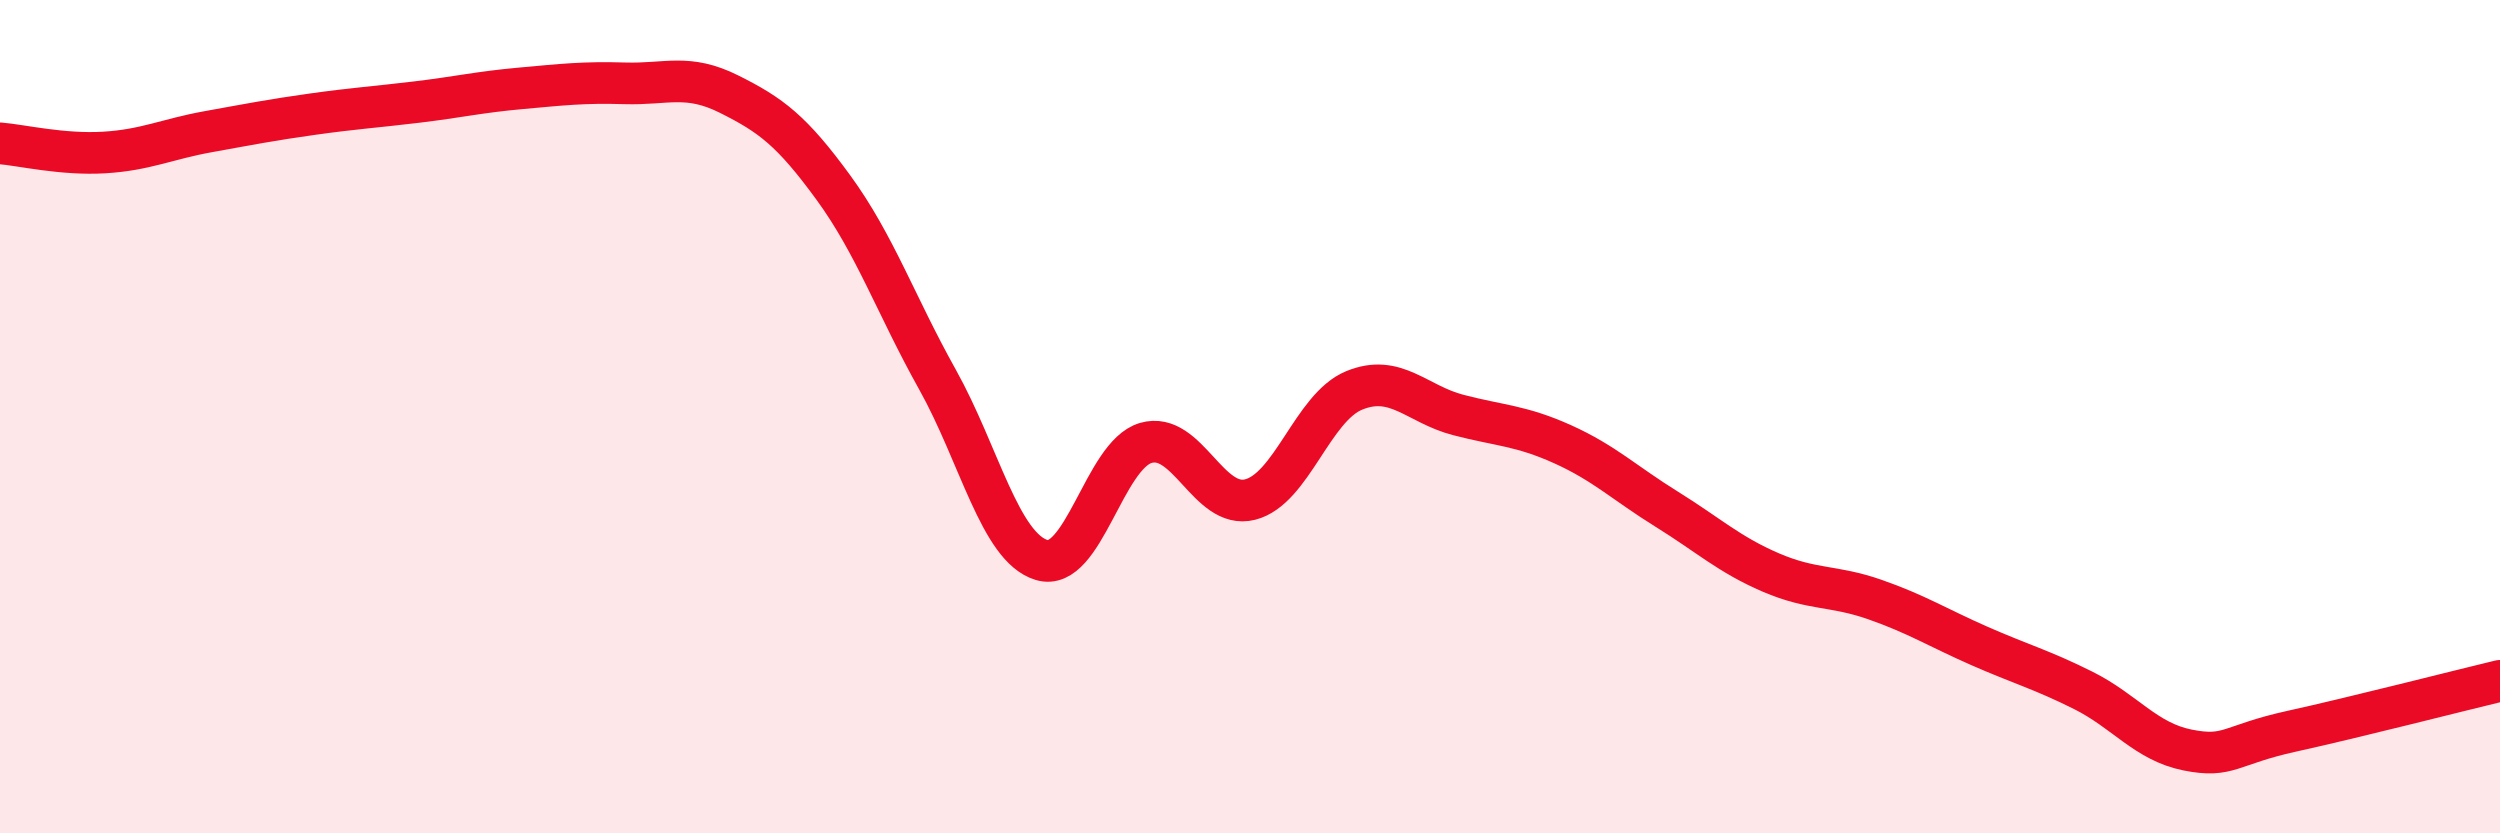 
    <svg width="60" height="20" viewBox="0 0 60 20" xmlns="http://www.w3.org/2000/svg">
      <path
        d="M 0,3.44 C 0.5,3.48 1.5,3.72 2.5,3.66 C 3.5,3.6 4,3.34 5,3.16 C 6,2.98 6.5,2.88 7.5,2.74 C 8.5,2.6 9,2.57 10,2.45 C 11,2.33 11.5,2.21 12.5,2.12 C 13.5,2.03 14,1.97 15,2 C 16,2.03 16.5,1.76 17.5,2.26 C 18.5,2.76 19,3.13 20,4.5 C 21,5.87 21.5,7.32 22.5,9.11 C 23.5,10.9 24,13.14 25,13.44 C 26,13.74 26.5,10.92 27.5,10.63 C 28.5,10.34 29,12.24 30,11.99 C 31,11.74 31.5,9.78 32.5,9.37 C 33.5,8.96 34,9.7 35,9.96 C 36,10.22 36.5,10.21 37.5,10.66 C 38.5,11.11 39,11.6 40,12.22 C 41,12.84 41.5,13.31 42.5,13.74 C 43.5,14.17 44,14.04 45,14.39 C 46,14.74 46.5,15.06 47.5,15.5 C 48.5,15.94 49,16.07 50,16.57 C 51,17.07 51.5,17.8 52.5,18 C 53.5,18.2 53.5,17.88 55,17.55 C 56.5,17.22 59,16.58 60,16.34L60 20L0 20Z"
        fill="#EB0A25"
        opacity="0.1"
        stroke-linecap="round"
        stroke-linejoin="round"
      />
      <path
        d="M 0,3.44 C 0.5,3.48 1.5,3.72 2.5,3.66 C 3.5,3.6 4,3.34 5,3.16 C 6,2.98 6.5,2.88 7.5,2.74 C 8.5,2.6 9,2.57 10,2.45 C 11,2.33 11.5,2.21 12.5,2.12 C 13.5,2.03 14,1.97 15,2 C 16,2.03 16.5,1.76 17.5,2.26 C 18.5,2.76 19,3.13 20,4.5 C 21,5.87 21.5,7.32 22.5,9.11 C 23.5,10.9 24,13.14 25,13.44 C 26,13.74 26.5,10.92 27.5,10.63 C 28.5,10.34 29,12.24 30,11.99 C 31,11.74 31.5,9.78 32.5,9.37 C 33.5,8.96 34,9.7 35,9.96 C 36,10.22 36.5,10.21 37.5,10.66 C 38.5,11.11 39,11.6 40,12.22 C 41,12.84 41.5,13.31 42.5,13.74 C 43.5,14.17 44,14.04 45,14.39 C 46,14.74 46.5,15.06 47.5,15.5 C 48.5,15.94 49,16.07 50,16.57 C 51,17.07 51.5,17.8 52.5,18 C 53.5,18.2 53.5,17.88 55,17.55 C 56.5,17.22 59,16.58 60,16.34"
        stroke="#EB0A25"
        stroke-width="1"
        fill="none"
        stroke-linecap="round"
        stroke-linejoin="round"
      />
    </svg>
  